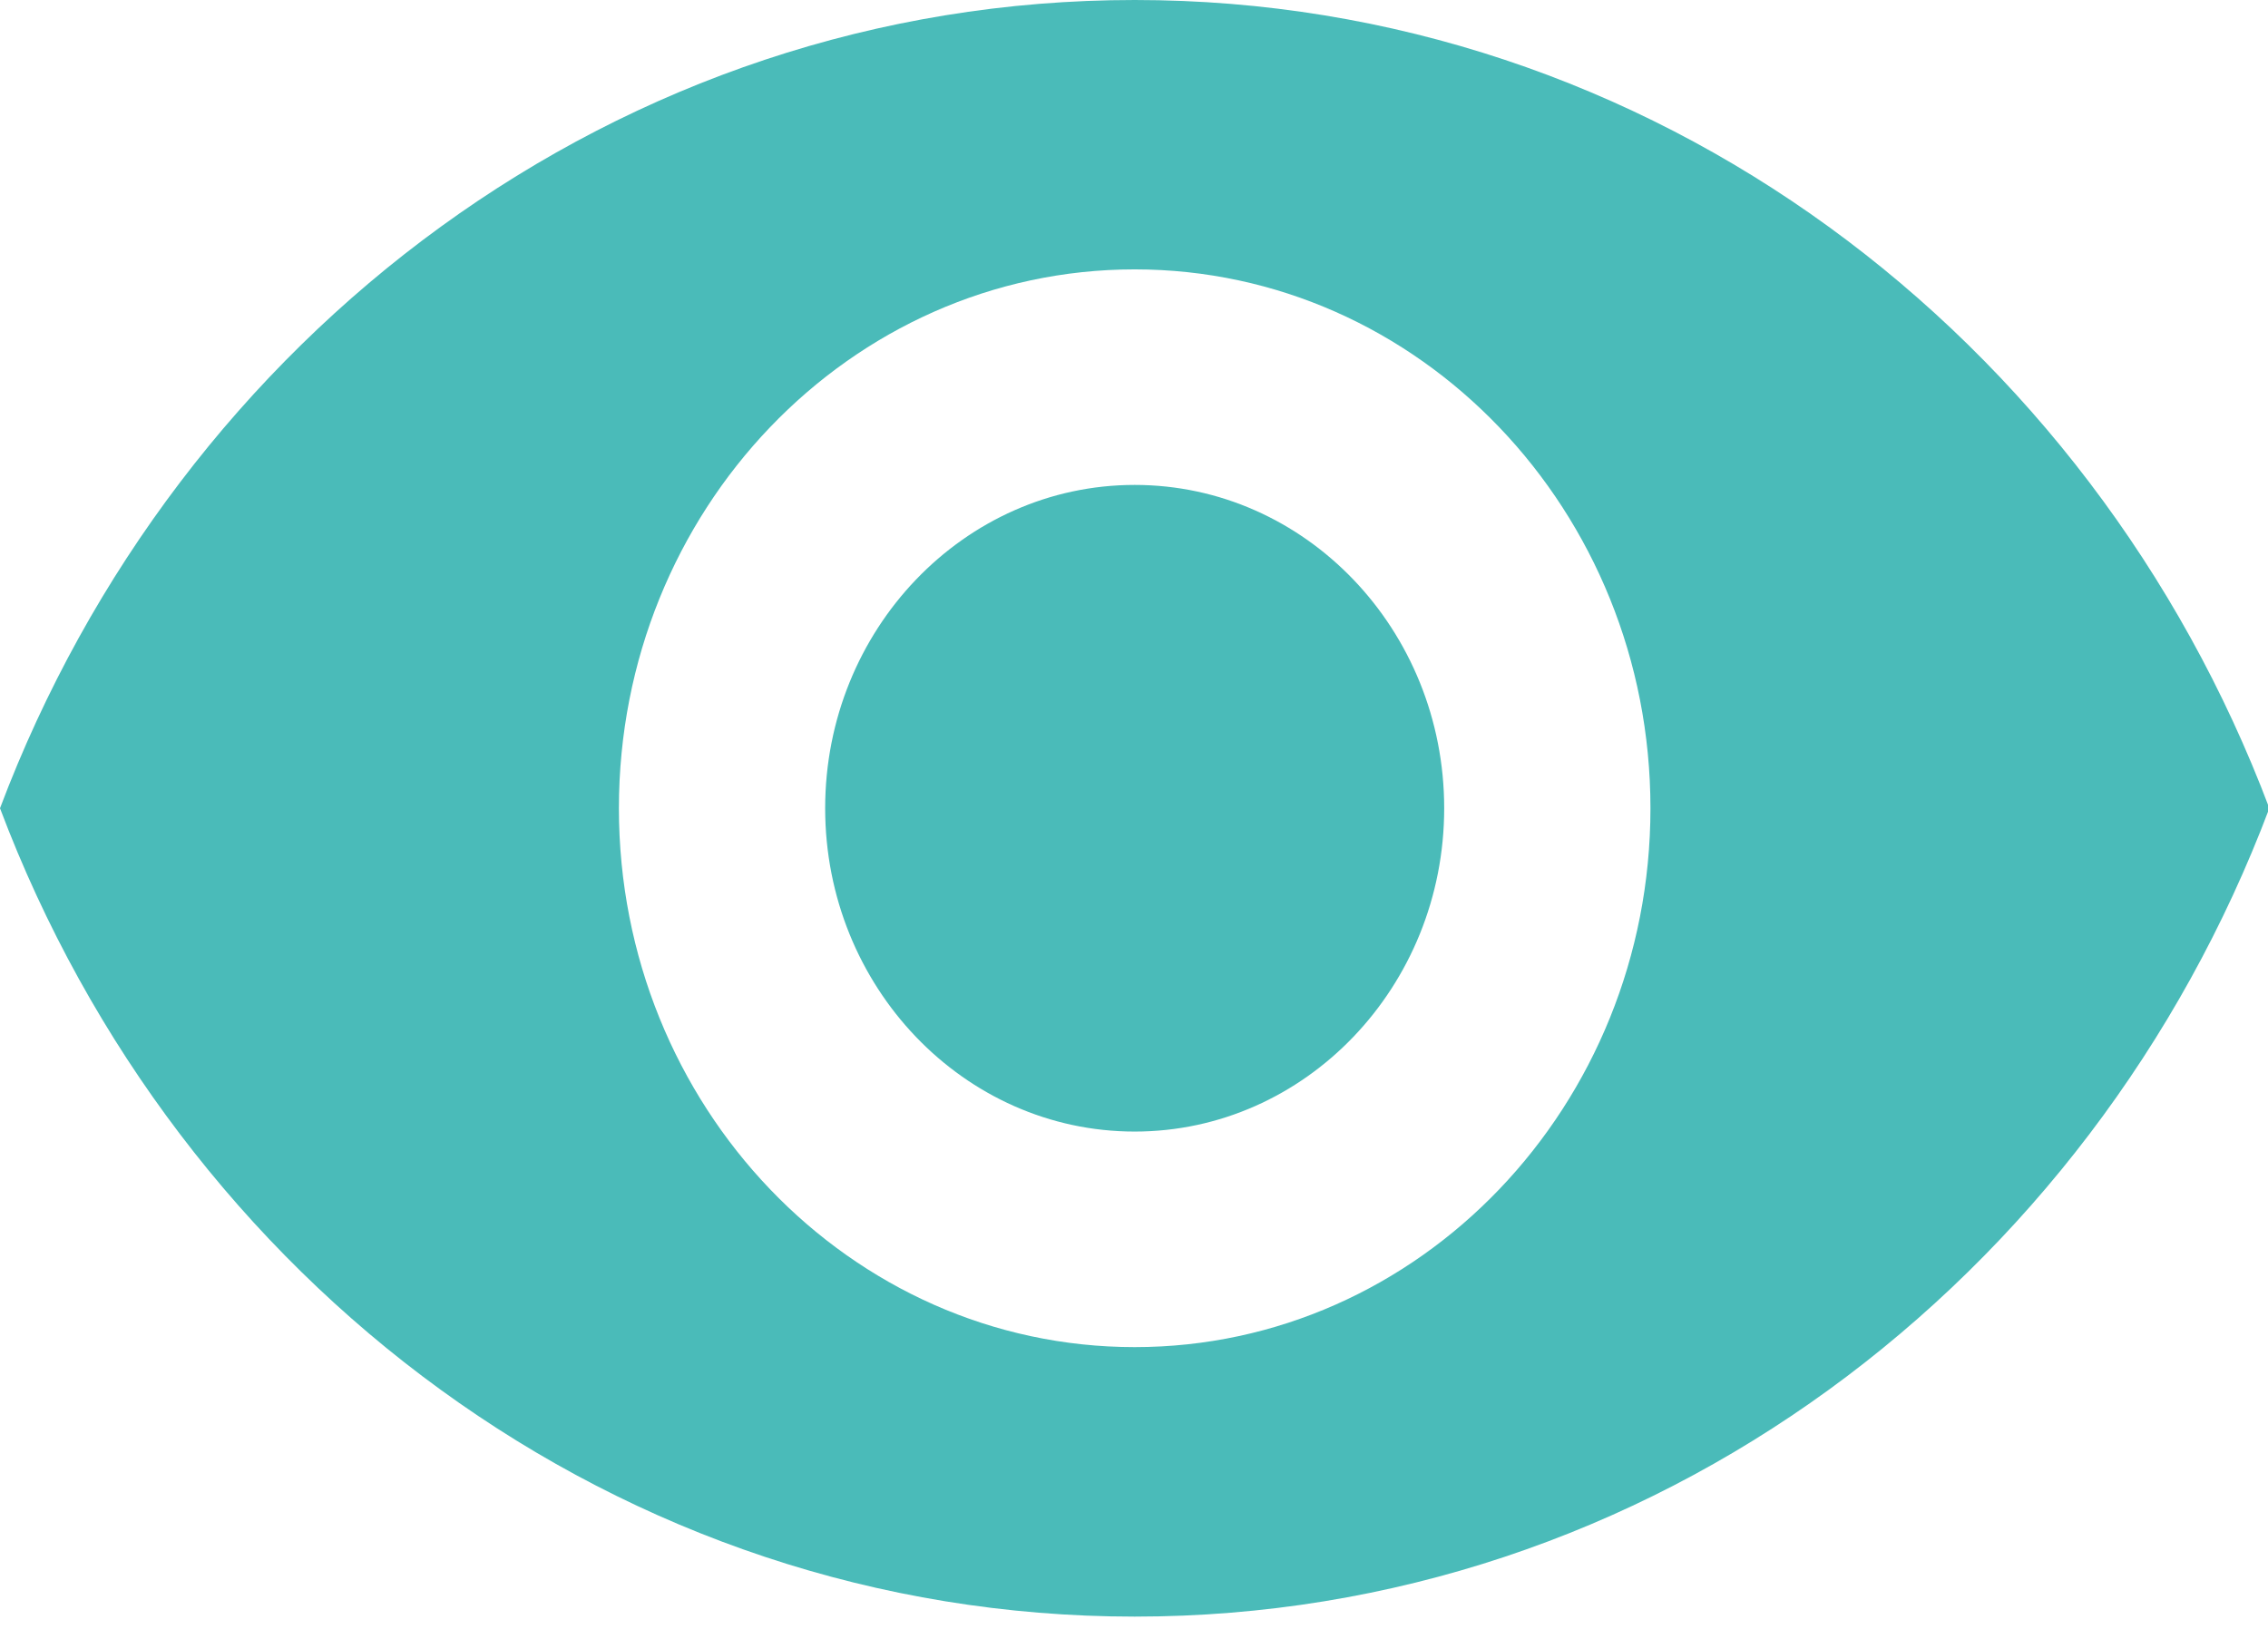 <?xml version="1.0" standalone="no"?><!DOCTYPE svg PUBLIC "-//W3C//DTD SVG 1.1//EN" "http://www.w3.org/Graphics/SVG/1.1/DTD/svg11.dtd"><svg t="1629968607805" class="icon" viewBox="0 0 1417 1024" version="1.1" xmlns="http://www.w3.org/2000/svg" p-id="24341" width="33.211" height="24" xmlns:xlink="http://www.w3.org/1999/xlink"><defs><style type="text/css"></style></defs><path d="M708.923 0C386.678 0 111.458 209.447 0 505.068c111.458 295.7 386.678 505.147 708.923 505.147 322.56 0 597.465-209.526 708.923-505.147C1306.388 209.526 1031.483 0 708.923 0z m0 841.807c-177.861 0-322.245-150.843-322.245-336.738 0-185.895 144.384-336.738 322.245-336.738s322.245 150.922 322.245 336.738c0 185.895-144.384 336.738-322.245 336.738z m0-538.782c-106.654 0-193.378 90.585-193.378 202.043S602.191 707.111 708.923 707.111c106.654 0 193.378-90.585 193.378-202.043S815.655 303.025 708.923 303.025z" fill="#4ABBB9" p-id="24342"></path></svg>